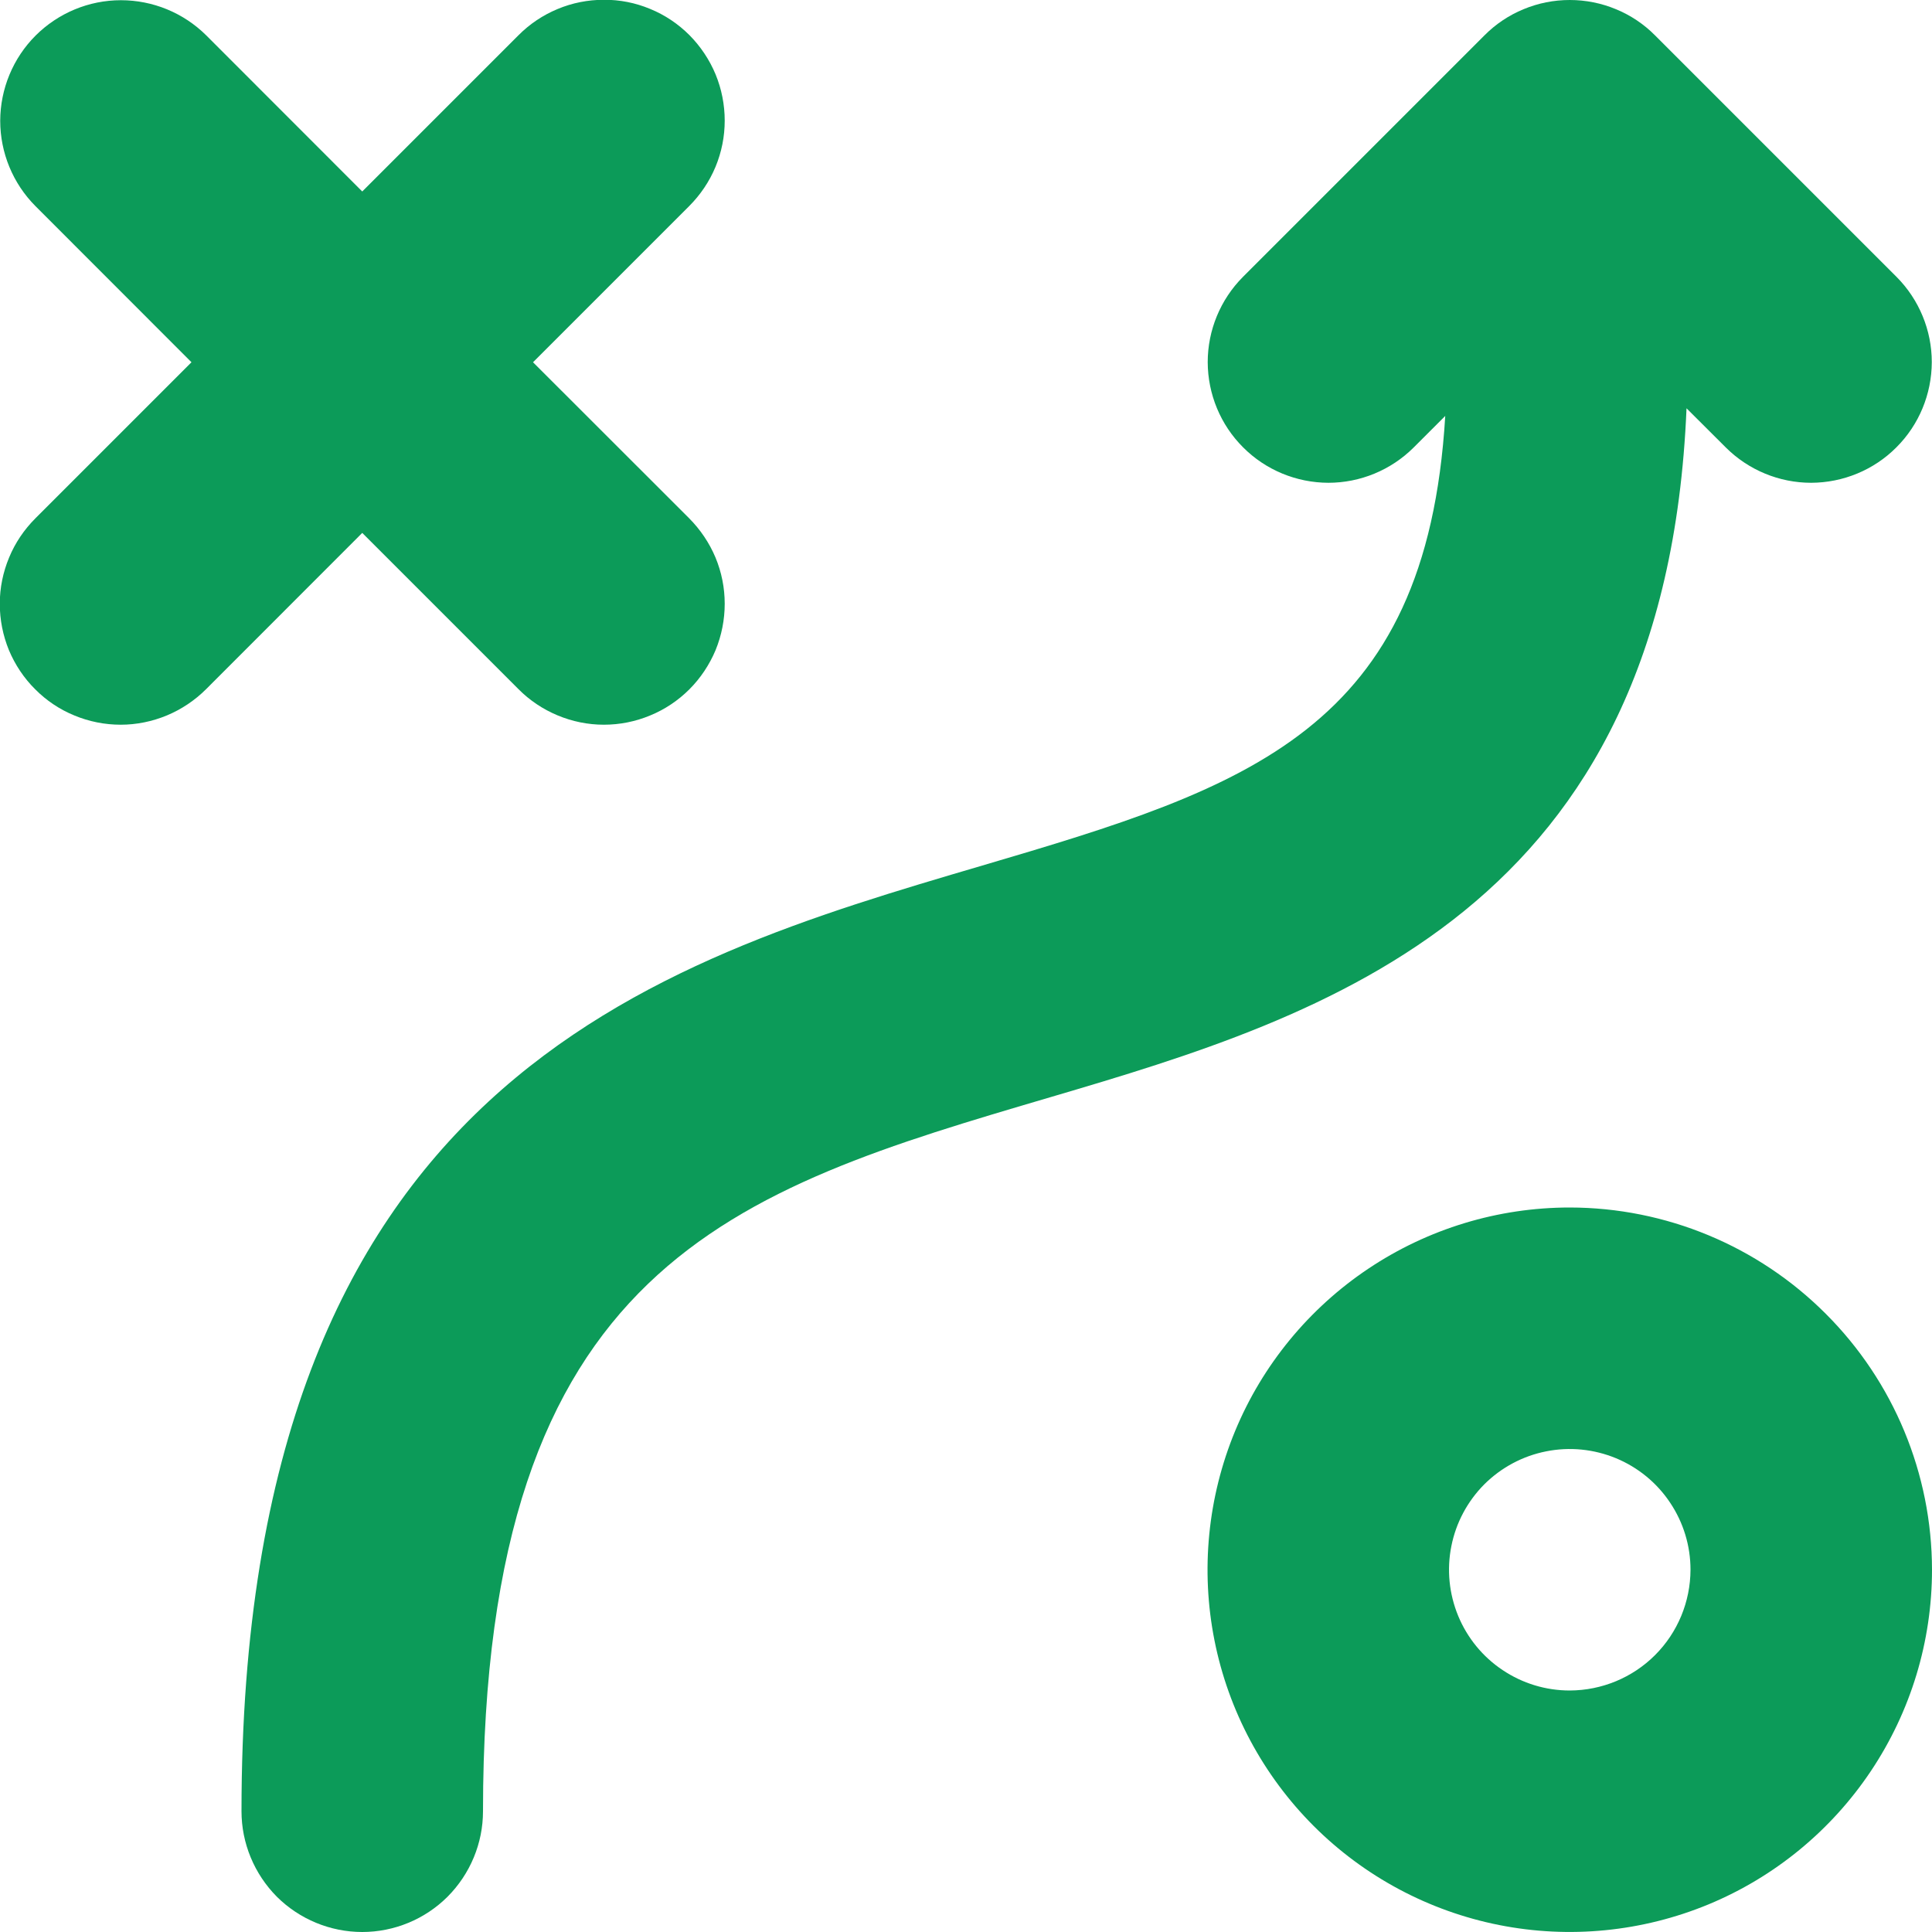 <svg xmlns="http://www.w3.org/2000/svg" width="18" height="18" viewBox="0 0 18 18" fill="none"><g clip-path="url(#clip0_6600_11289)"><path d="M14.625 11.25C13.957 11.25 13.305 11.448 12.75 11.819C12.195 12.19 11.762 12.717 11.507 13.333C11.252 13.95 11.185 14.629 11.315 15.283C11.445 15.938 11.767 16.54 12.239 17.012C12.71 17.483 13.312 17.805 13.967 17.935C14.621 18.065 15.3 17.998 15.917 17.743C16.533 17.488 17.06 17.055 17.431 16.5C17.802 15.945 18 15.293 18 14.625C17.999 13.73 17.643 12.872 17.01 12.24C16.378 11.607 15.52 11.251 14.625 11.25ZM14.625 15.75C14.402 15.75 14.185 15.684 14 15.56C13.815 15.437 13.671 15.261 13.586 15.056C13.501 14.85 13.478 14.624 13.522 14.405C13.565 14.187 13.672 13.987 13.829 13.829C13.987 13.672 14.187 13.565 14.405 13.522C14.624 13.478 14.85 13.501 15.056 13.586C15.261 13.671 15.437 13.815 15.56 14C15.684 14.185 15.75 14.402 15.75 14.625C15.749 14.923 15.631 15.209 15.42 15.42C15.209 15.631 14.923 15.749 14.625 15.75Z" fill="#0C9B59"></path><path d="M4.83 6.42C4.934 6.525 5.058 6.608 5.195 6.665C5.331 6.722 5.478 6.752 5.626 6.752C5.774 6.752 5.92 6.723 6.057 6.666C6.194 6.61 6.318 6.527 6.423 6.422C6.527 6.318 6.61 6.193 6.667 6.057C6.723 5.92 6.752 5.773 6.752 5.625C6.752 5.477 6.723 5.331 6.666 5.194C6.609 5.058 6.525 4.934 6.421 4.829L4.966 3.375L6.421 1.92C6.525 1.816 6.609 1.692 6.666 1.555C6.723 1.418 6.752 1.272 6.752 1.124C6.752 0.976 6.723 0.829 6.667 0.693C6.61 0.556 6.527 0.432 6.423 0.327C6.318 0.222 6.194 0.139 6.057 0.083C5.92 0.026 5.774 -0.003 5.626 -0.002C5.478 -0.002 5.331 0.027 5.195 0.084C5.058 0.141 4.934 0.224 4.83 0.329L3.375 1.784L1.921 0.329C1.709 0.119 1.424 0.002 1.126 0.002C0.828 0.002 0.543 0.121 0.332 0.331C0.121 0.542 0.003 0.828 0.002 1.125C0.002 1.423 0.12 1.709 0.33 1.92L1.784 3.375L0.33 4.829C0.225 4.934 0.141 5.058 0.085 5.194C0.028 5.331 -0.002 5.477 -0.002 5.625C-0.002 5.773 0.027 5.92 0.083 6.057C0.14 6.193 0.223 6.318 0.328 6.422C0.432 6.527 0.556 6.61 0.693 6.666C0.83 6.723 0.977 6.752 1.125 6.752C1.272 6.752 1.419 6.722 1.556 6.665C1.692 6.608 1.816 6.525 1.921 6.42L3.375 4.965L4.83 6.42Z" fill="#0C9B59"></path><path d="M15.713 3.804L16.08 4.17C16.291 4.38 16.577 4.498 16.874 4.498C17.172 4.497 17.458 4.379 17.668 4.168C17.879 3.958 17.997 3.672 17.998 3.374C17.998 3.077 17.88 2.791 17.67 2.58L15.42 0.33C15.316 0.225 15.192 0.142 15.056 0.086C14.919 0.029 14.773 0 14.625 0C14.477 0 14.331 0.029 14.194 0.086C14.058 0.142 13.934 0.225 13.83 0.33L11.58 2.58C11.37 2.791 11.252 3.077 11.252 3.374C11.253 3.672 11.371 3.958 11.582 4.168C11.792 4.379 12.078 4.497 12.376 4.498C12.673 4.498 12.959 4.38 13.17 4.17L13.465 3.875C13.29 6.808 11.628 7.335 9.152 8.064C6.078 8.969 2.25 10.094 2.25 16.875C2.25 17.173 2.369 17.459 2.579 17.671C2.79 17.881 3.077 18 3.375 18C3.673 18 3.96 17.881 4.17 17.671C4.381 17.459 4.5 17.173 4.5 16.875C4.5 11.777 6.833 11.092 9.787 10.222C12.361 9.464 15.518 8.492 15.713 3.804Z" fill="#0C9B59"></path></g><defs><clipPath id="clip0_6600_11289"><rect width="18" height="18" fill="white"></rect></clipPath></defs></svg>